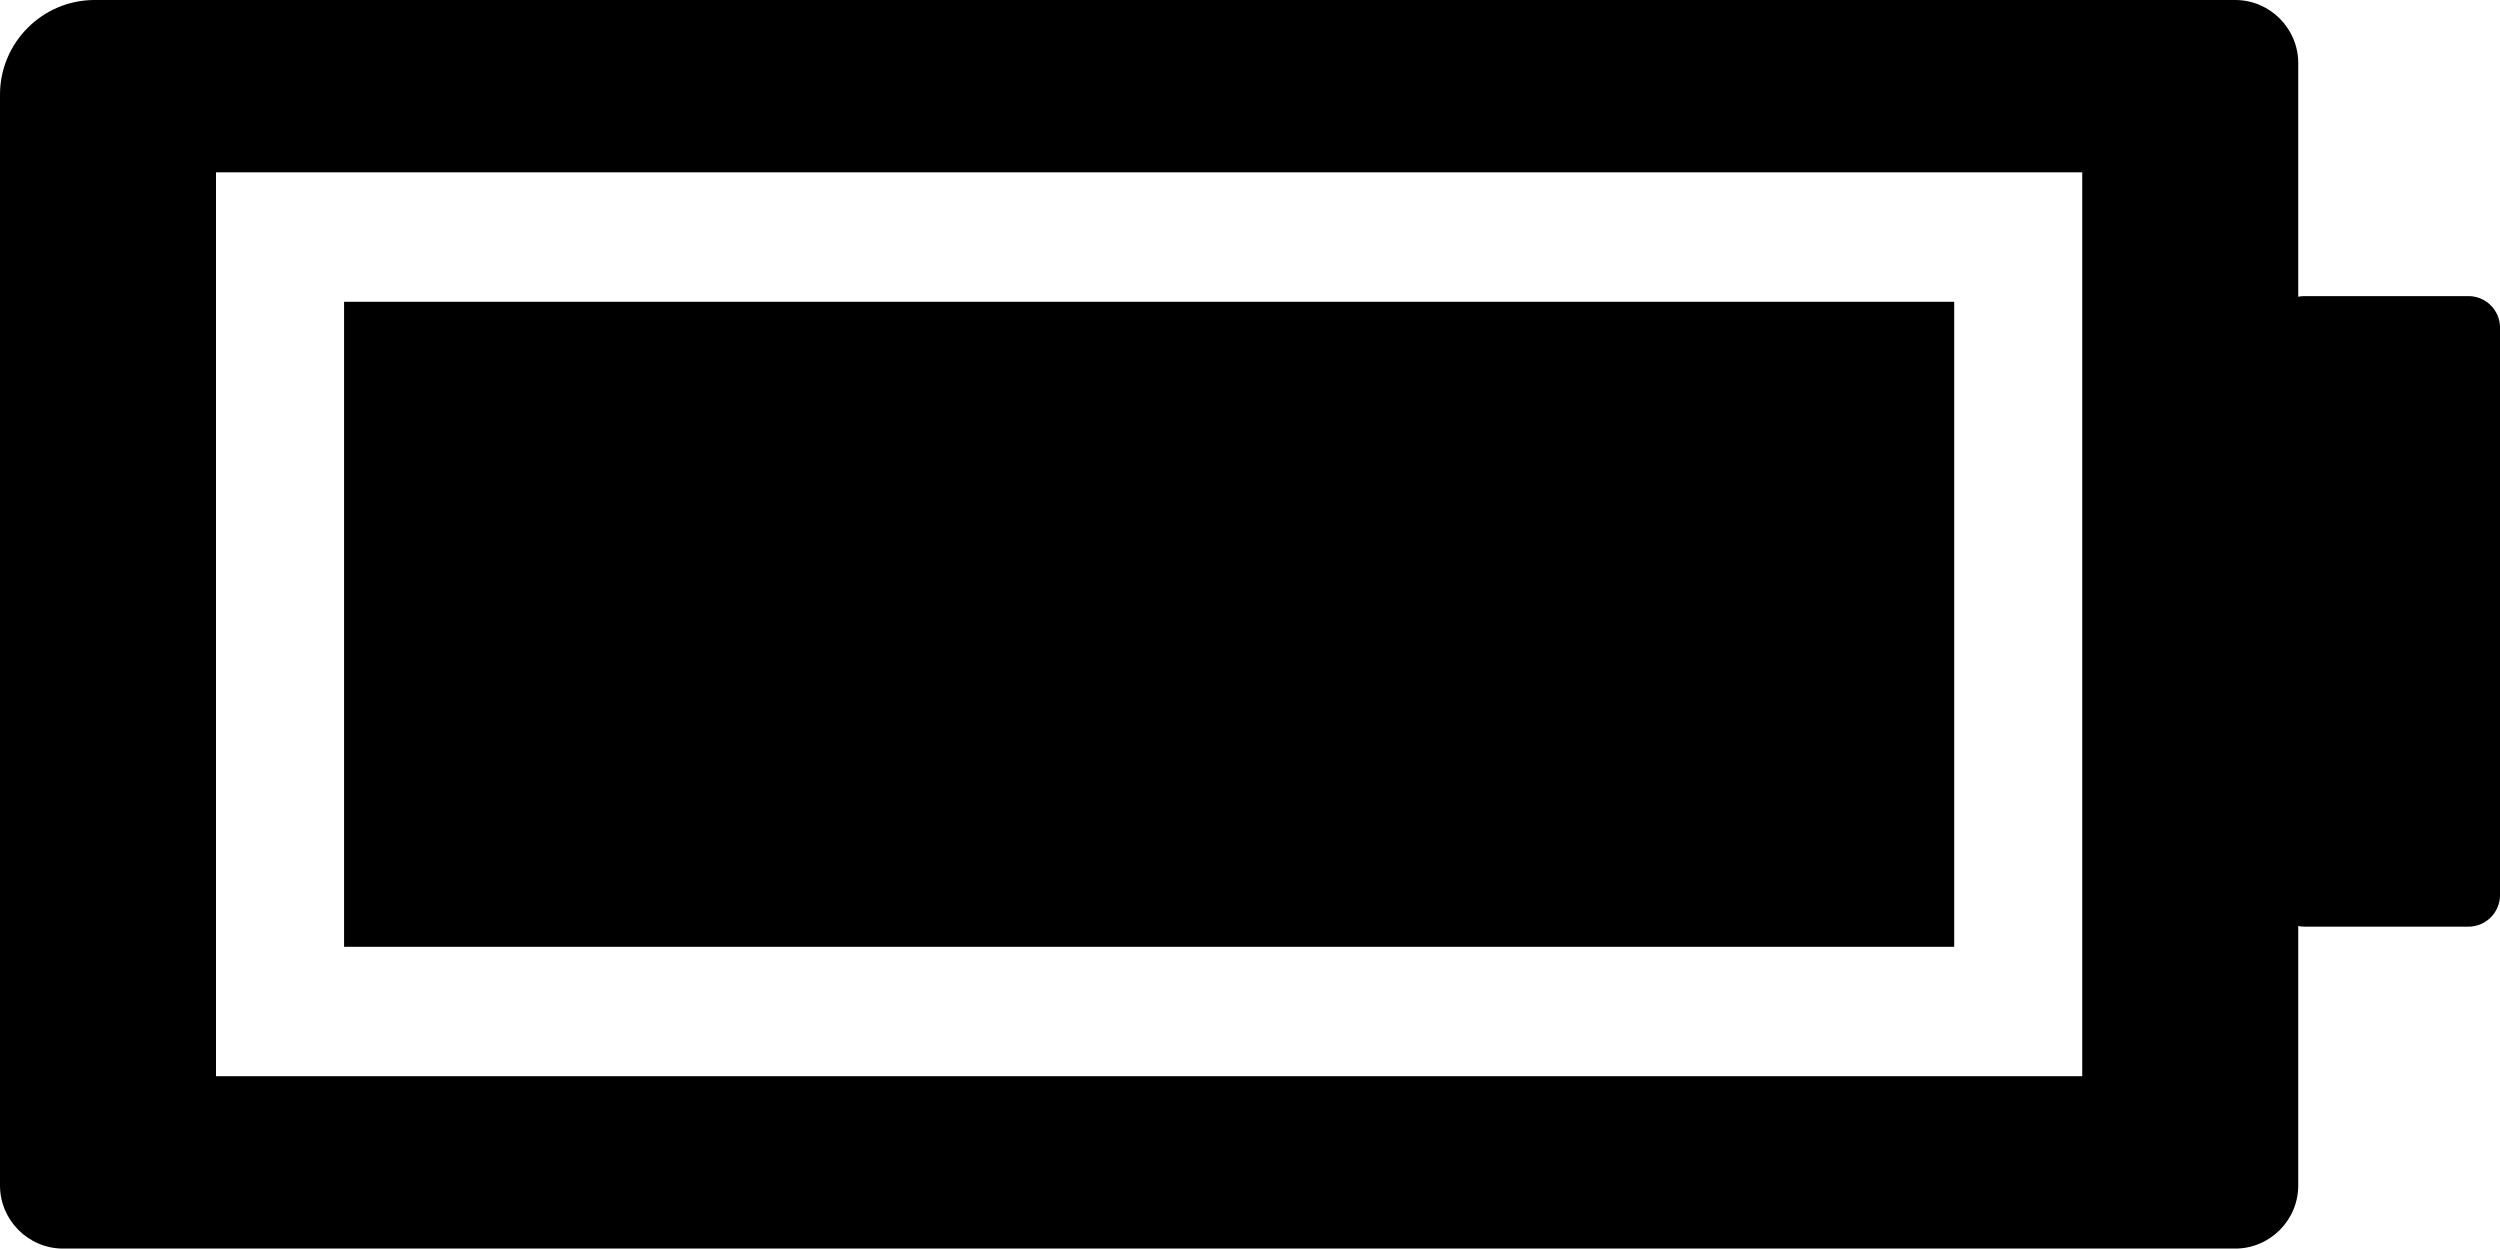 <?xml version="1.0" encoding="utf-8"?><svg version="1.1" id="Layer_1" xmlns="http://www.w3.org/2000/svg" xmlns:xlink="http://www.w3.org/1999/xlink" x="0px" y="0px" width="122.88px" height="61.369px" viewBox="0 0 122.88 61.369" enable-background="new 0 0 122.88 61.369" xml:space="preserve"><g><path fill-rule="evenodd" clip-rule="evenodd" d="M4.648,0h105.217c1.705,0,3.098,1.394,3.098,3.1v11.484 c0.1-0.021,0.204-0.03,0.311-0.03h8.058c0.853,0,1.549,0.694,1.549,1.547v27.897c0,0.85-0.696,1.549-1.549,1.549h-8.058 c-0.106,0-0.211-0.012-0.311-0.031V58.27c0,1.705-1.393,3.1-3.098,3.1H3.098C1.395,61.369,0,59.975,0,58.27V4.648 C0,2.09,2.091,0,4.648,0L4.648,0z M16.912,14.833h79.141v31.703H16.912V14.833L16.912,14.833z M10.617,8.472h91.729v44.425H10.617 V8.472L10.617,8.472z"/></g></svg>